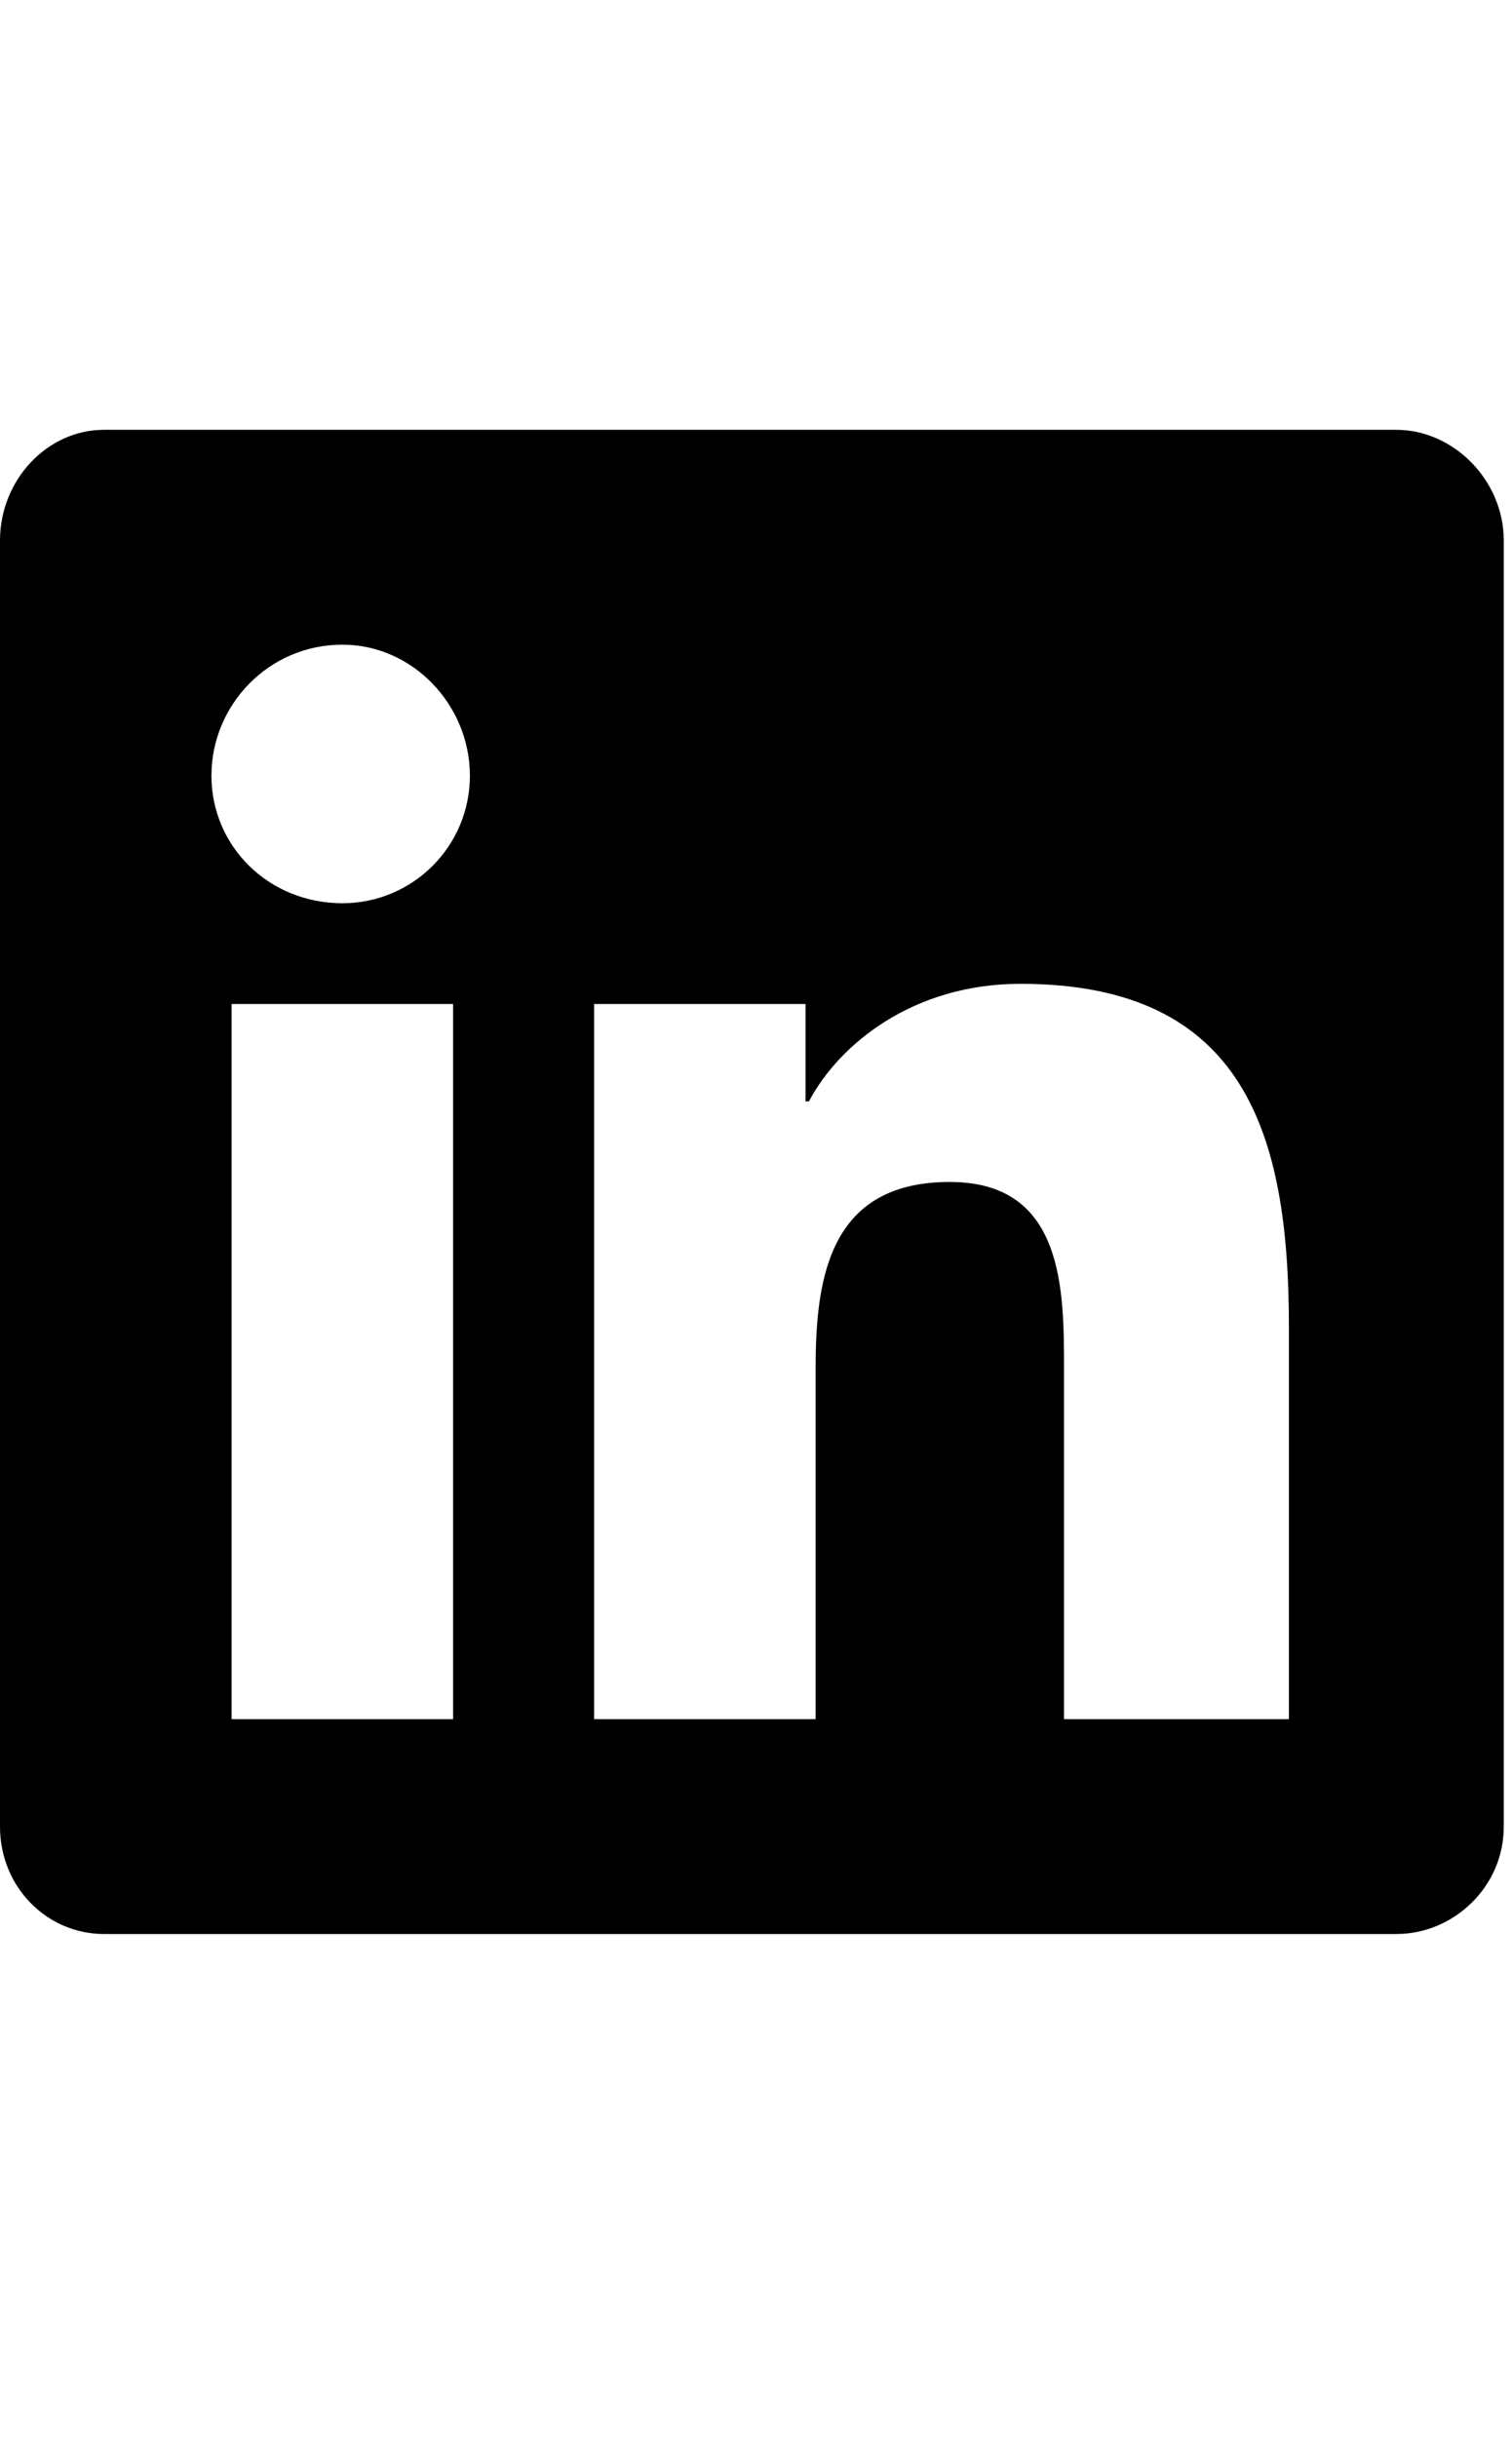 <?xml version="1.0" encoding="utf-8"?>
<svg xmlns="http://www.w3.org/2000/svg" fill="none" height="100%" overflow="visible" preserveAspectRatio="none" style="display: block;" viewBox="0 0 18 29" width="100%">
<g id="LinkedIn Icon">
<path d="M16.623 5.115C17.302 5.115 17.902 5.714 17.902 6.433V21.738C17.902 22.457 17.302 23.016 16.623 23.016H1.239C0.559 23.016 2.40138e-05 22.457 2.40138e-05 21.738V6.433C2.40138e-05 5.714 0.559 5.115 1.239 5.115H16.623ZM5.394 20.459V11.948H2.757V20.459H5.394ZM4.076 10.749C4.915 10.749 5.594 10.07 5.594 9.231C5.594 8.391 4.915 7.672 4.076 7.672C3.197 7.672 2.517 8.391 2.517 9.231C2.517 10.07 3.197 10.749 4.076 10.749ZM15.344 20.459V15.784C15.344 13.506 14.825 11.708 12.148 11.708C10.869 11.708 9.99 12.427 9.63 13.107H9.59V11.948H7.073V20.459H9.71V16.263C9.71 15.145 9.91 14.066 11.308 14.066C12.667 14.066 12.667 15.344 12.667 16.303V20.459H15.344Z" fill="#8D8D93" id="linkedin" style="fill:#8D8D93;fill:color(display-p3 0.553 0.553 0.577);fill-opacity:1;"/>
</g>
</svg>